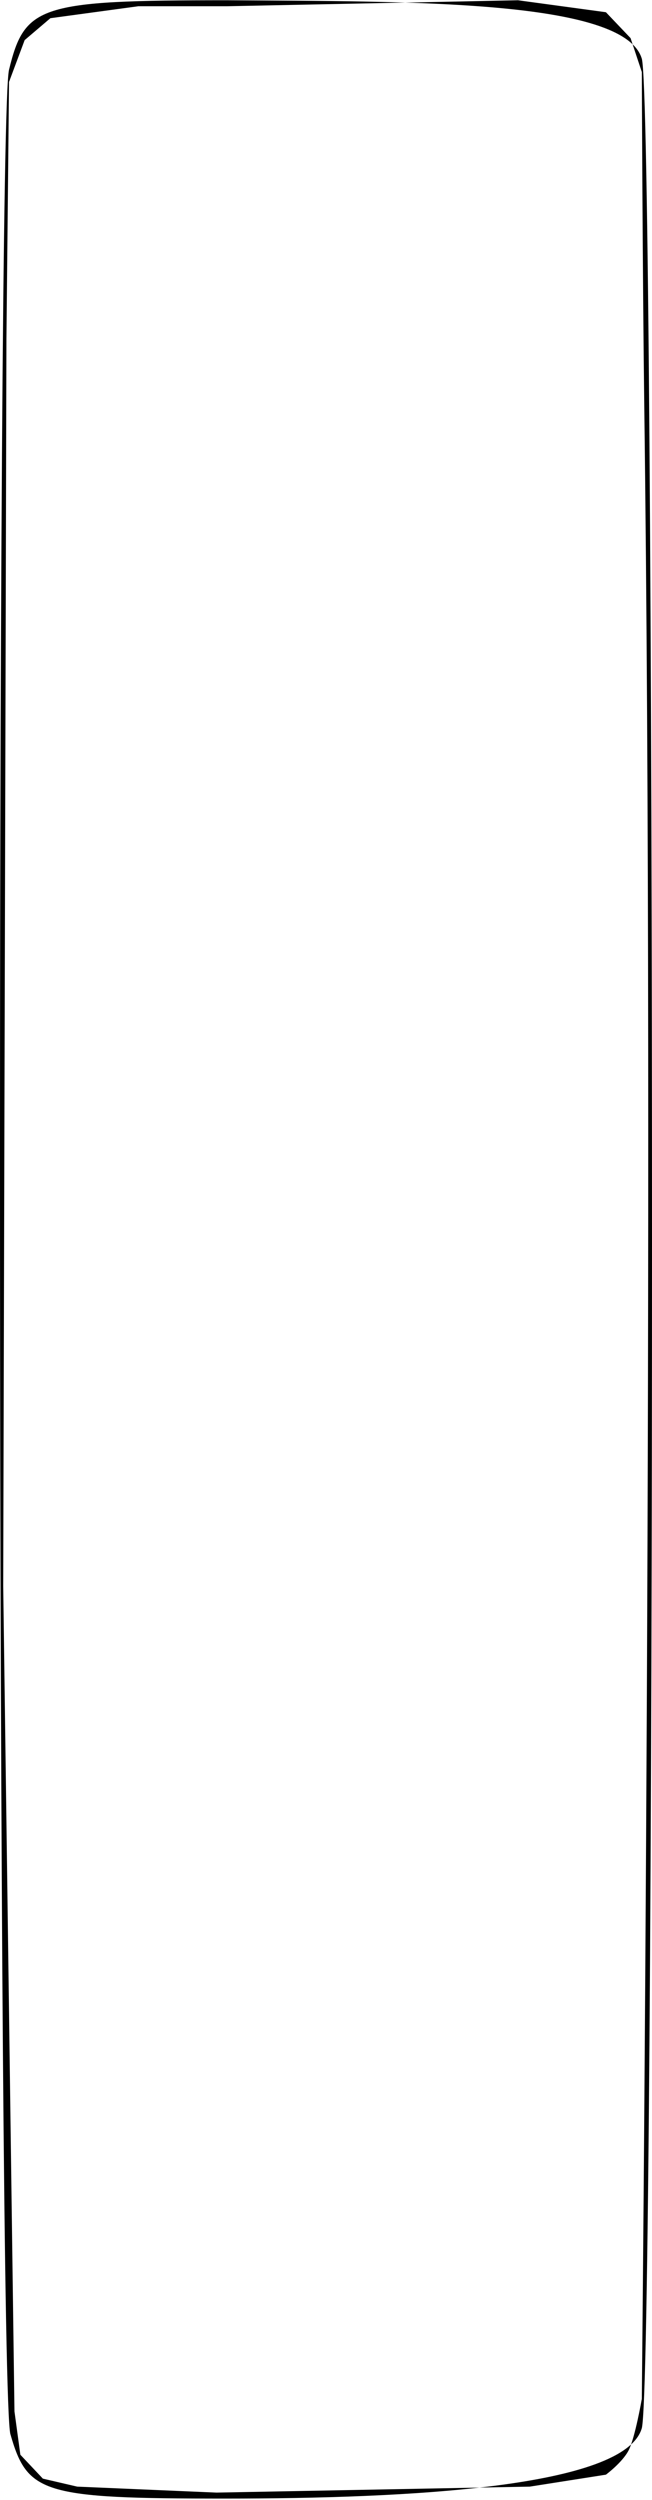 <?xml version="1.0" encoding="UTF-8"?> <svg xmlns="http://www.w3.org/2000/svg" width="371" height="1422" viewBox="0 0 371 1422" fill="none"><path d="M365.199 33.393C355.144 -0.37 233.319 0.875 128.898 0.156C22.543 0.156 14.035 3.03 5.14 39.666C-2.209 68.4 -1.435 1357.94 5.913 1384.52C15.582 1418.28 24.09 1421.16 128.124 1421.16C232.158 1421.16 355.53 1414.88 365.199 1381.12C372.934 1353.11 372.934 59.253 365.199 33.393ZM357.583 1393.96C353.882 1400.83 344.776 1407.56 344.776 1407.56L301.477 1414.36L123.189 1417.76L43.909 1414.36L24.394 1409.82L11.587 1396.23L8.233 1371.59L1.83 902.163L3.659 192.796L5.14 46.616L14.027 22.82L28.663 10.355L78.671 3.556L128.898 3.556L294.769 0.156L344.777 6.955L358.803 21.687L365.199 40.95C365.199 40.95 365.648 158.126 366.606 231.324C372.401 674.173 365.199 1364.5 365.199 1364.5C365.199 1364.5 361.284 1387.09 357.583 1393.96Z" fill="black"></path></svg> 